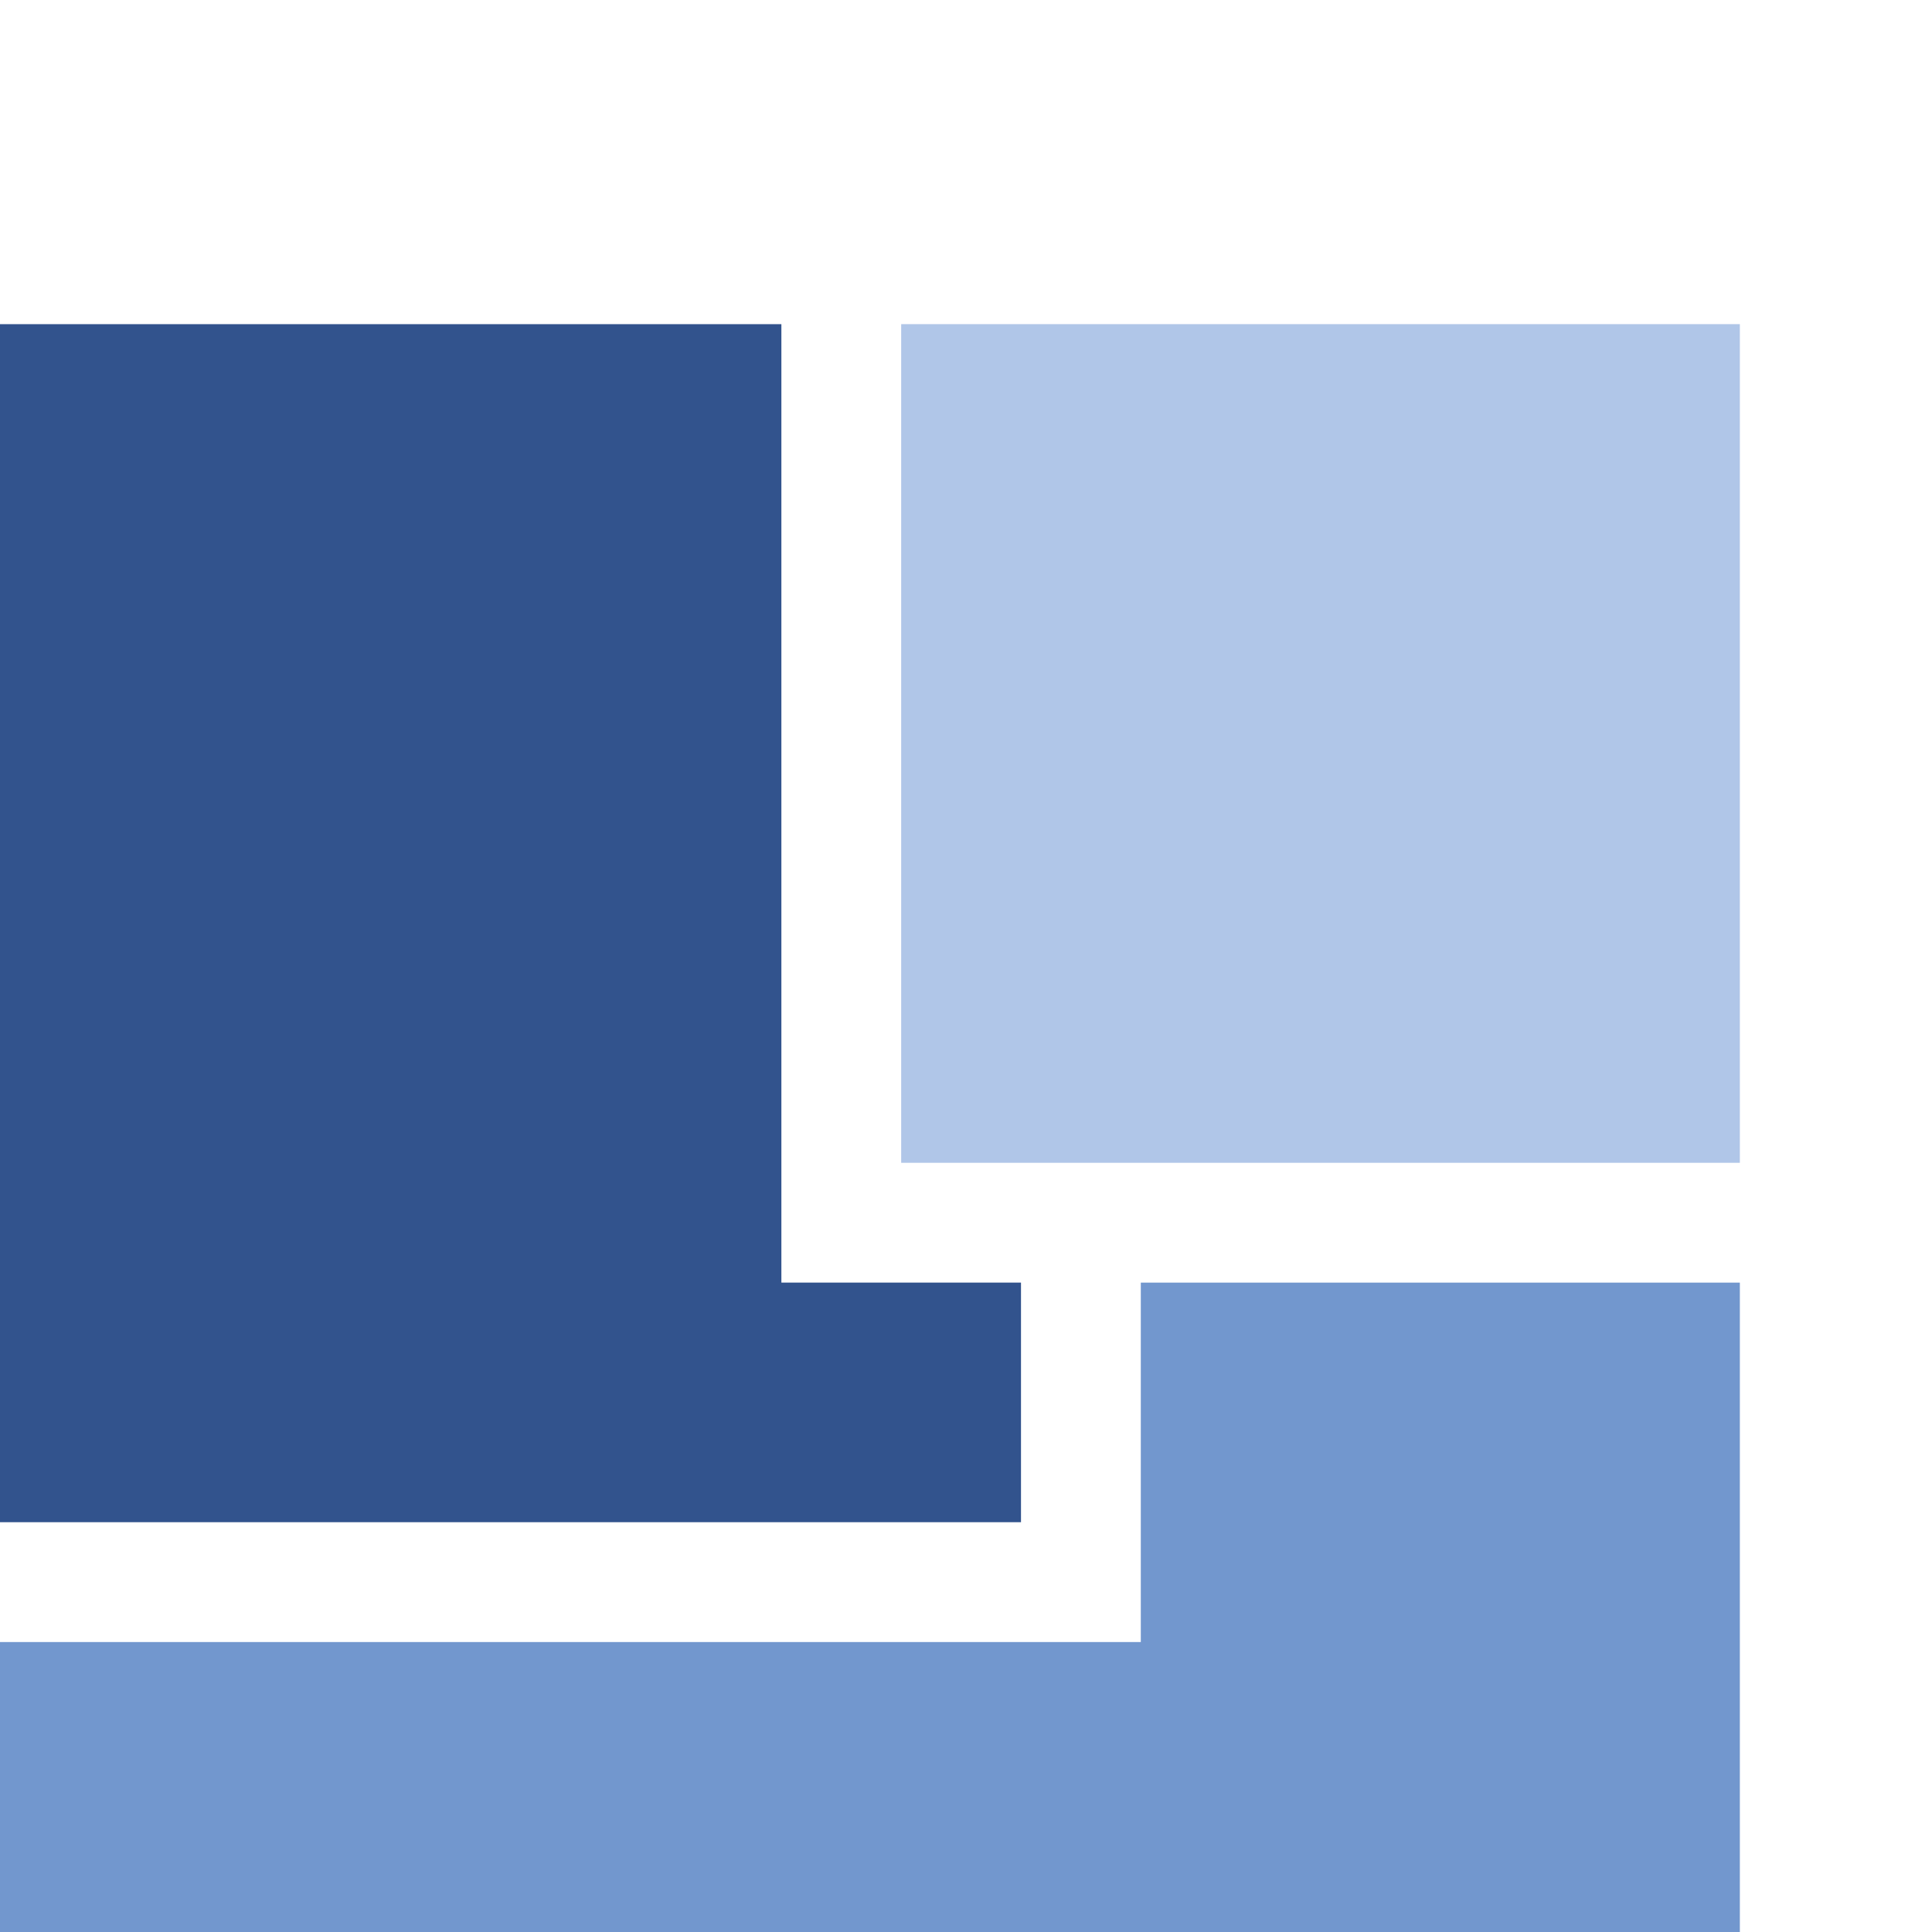 <?xml version="1.0" encoding="UTF-8" standalone="no"?>
<svg
   xmlns:dc="http://purl.org/dc/elements/1.1/"
   xmlns:cc="http://creativecommons.org/ns#"
   xmlns:rdf="http://www.w3.org/1999/02/22-rdf-syntax-ns#"
   xmlns:svg="http://www.w3.org/2000/svg"
   xmlns="http://www.w3.org/2000/svg"
   xmlns:sodipodi="http://sodipodi.sourceforge.net/DTD/sodipodi-0.dtd"
   xmlns:inkscape="http://www.inkscape.org/namespaces/inkscape"
   width="16"
   height="16"
   viewBox="0 0 4.233 4.233"
   version="1.1"
   id="svg8"
   inkscape:version="1.0 (4035a4fb49, 2020-05-01)"
   sodipodi:docname="faciware-icon.svg">
  <defs
     id="defs2" />
  <sodipodi:namedview
     id="base"
     pagecolor="#ffffff"
     bordercolor="#666666"
     borderopacity="1.0"
     inkscape:pageopacity="0.0"
     inkscape:pageshadow="2"
     inkscape:zoom="11.2"
     inkscape:cx="32.766878"
     inkscape:cy="17.5"
     inkscape:document-units="px"
     inkscape:current-layer="layer1"
     inkscape:document-rotation="0"
     showgrid="false"
     units="px"
     inkscape:window-width="1920"
     inkscape:window-height="1027"
     inkscape:window-x="1912"
     inkscape:window-y="-8"
     inkscape:window-maximized="1" />
  <g
     inkscape:label="Ebene 1"
     inkscape:groupmode="layer"
     id="layer1">
    <g
       id="g2342-5"
       transform="matrix(0.042,0,0,0.042,-49.318,90.197)"
       inkscape:export-filename="D:\FaciWare\CICD\Logo\ico_16.png"
       inkscape:export-xdpi="90"
       inkscape:export-ydpi="90">
      <path
         style="fill:#32538d;fill-opacity:1;stroke:none"
         d="m 1165,-2130.638 50,-3e-4 v 50 h 12.5 v 12.5 H 1165 Z"
         id="path2336-9"
         inkscape:connector-curvature="0"
         sodipodi:nodetypes="ccccccc" />
      <path
         style="fill:#b0c6e8;fill-opacity:1;stroke:none"
         d="m 1221.25,-2130.638 v 43.75 H 1265 v -43.75 z"
         id="path2338-4"
         inkscape:connector-curvature="0"
         sodipodi:nodetypes="ccccc" />
      <path
         style="fill:#7297ce;fill-opacity:1;stroke:none"
         d="m 1233.75,-2080.638 v 18.75 H 1165 v 31.25 h 100 v -50 z"
         id="path2340-2"
         inkscape:connector-curvature="0"
         sodipodi:nodetypes="ccccccc" />
    </g>
  </g>
</svg>
